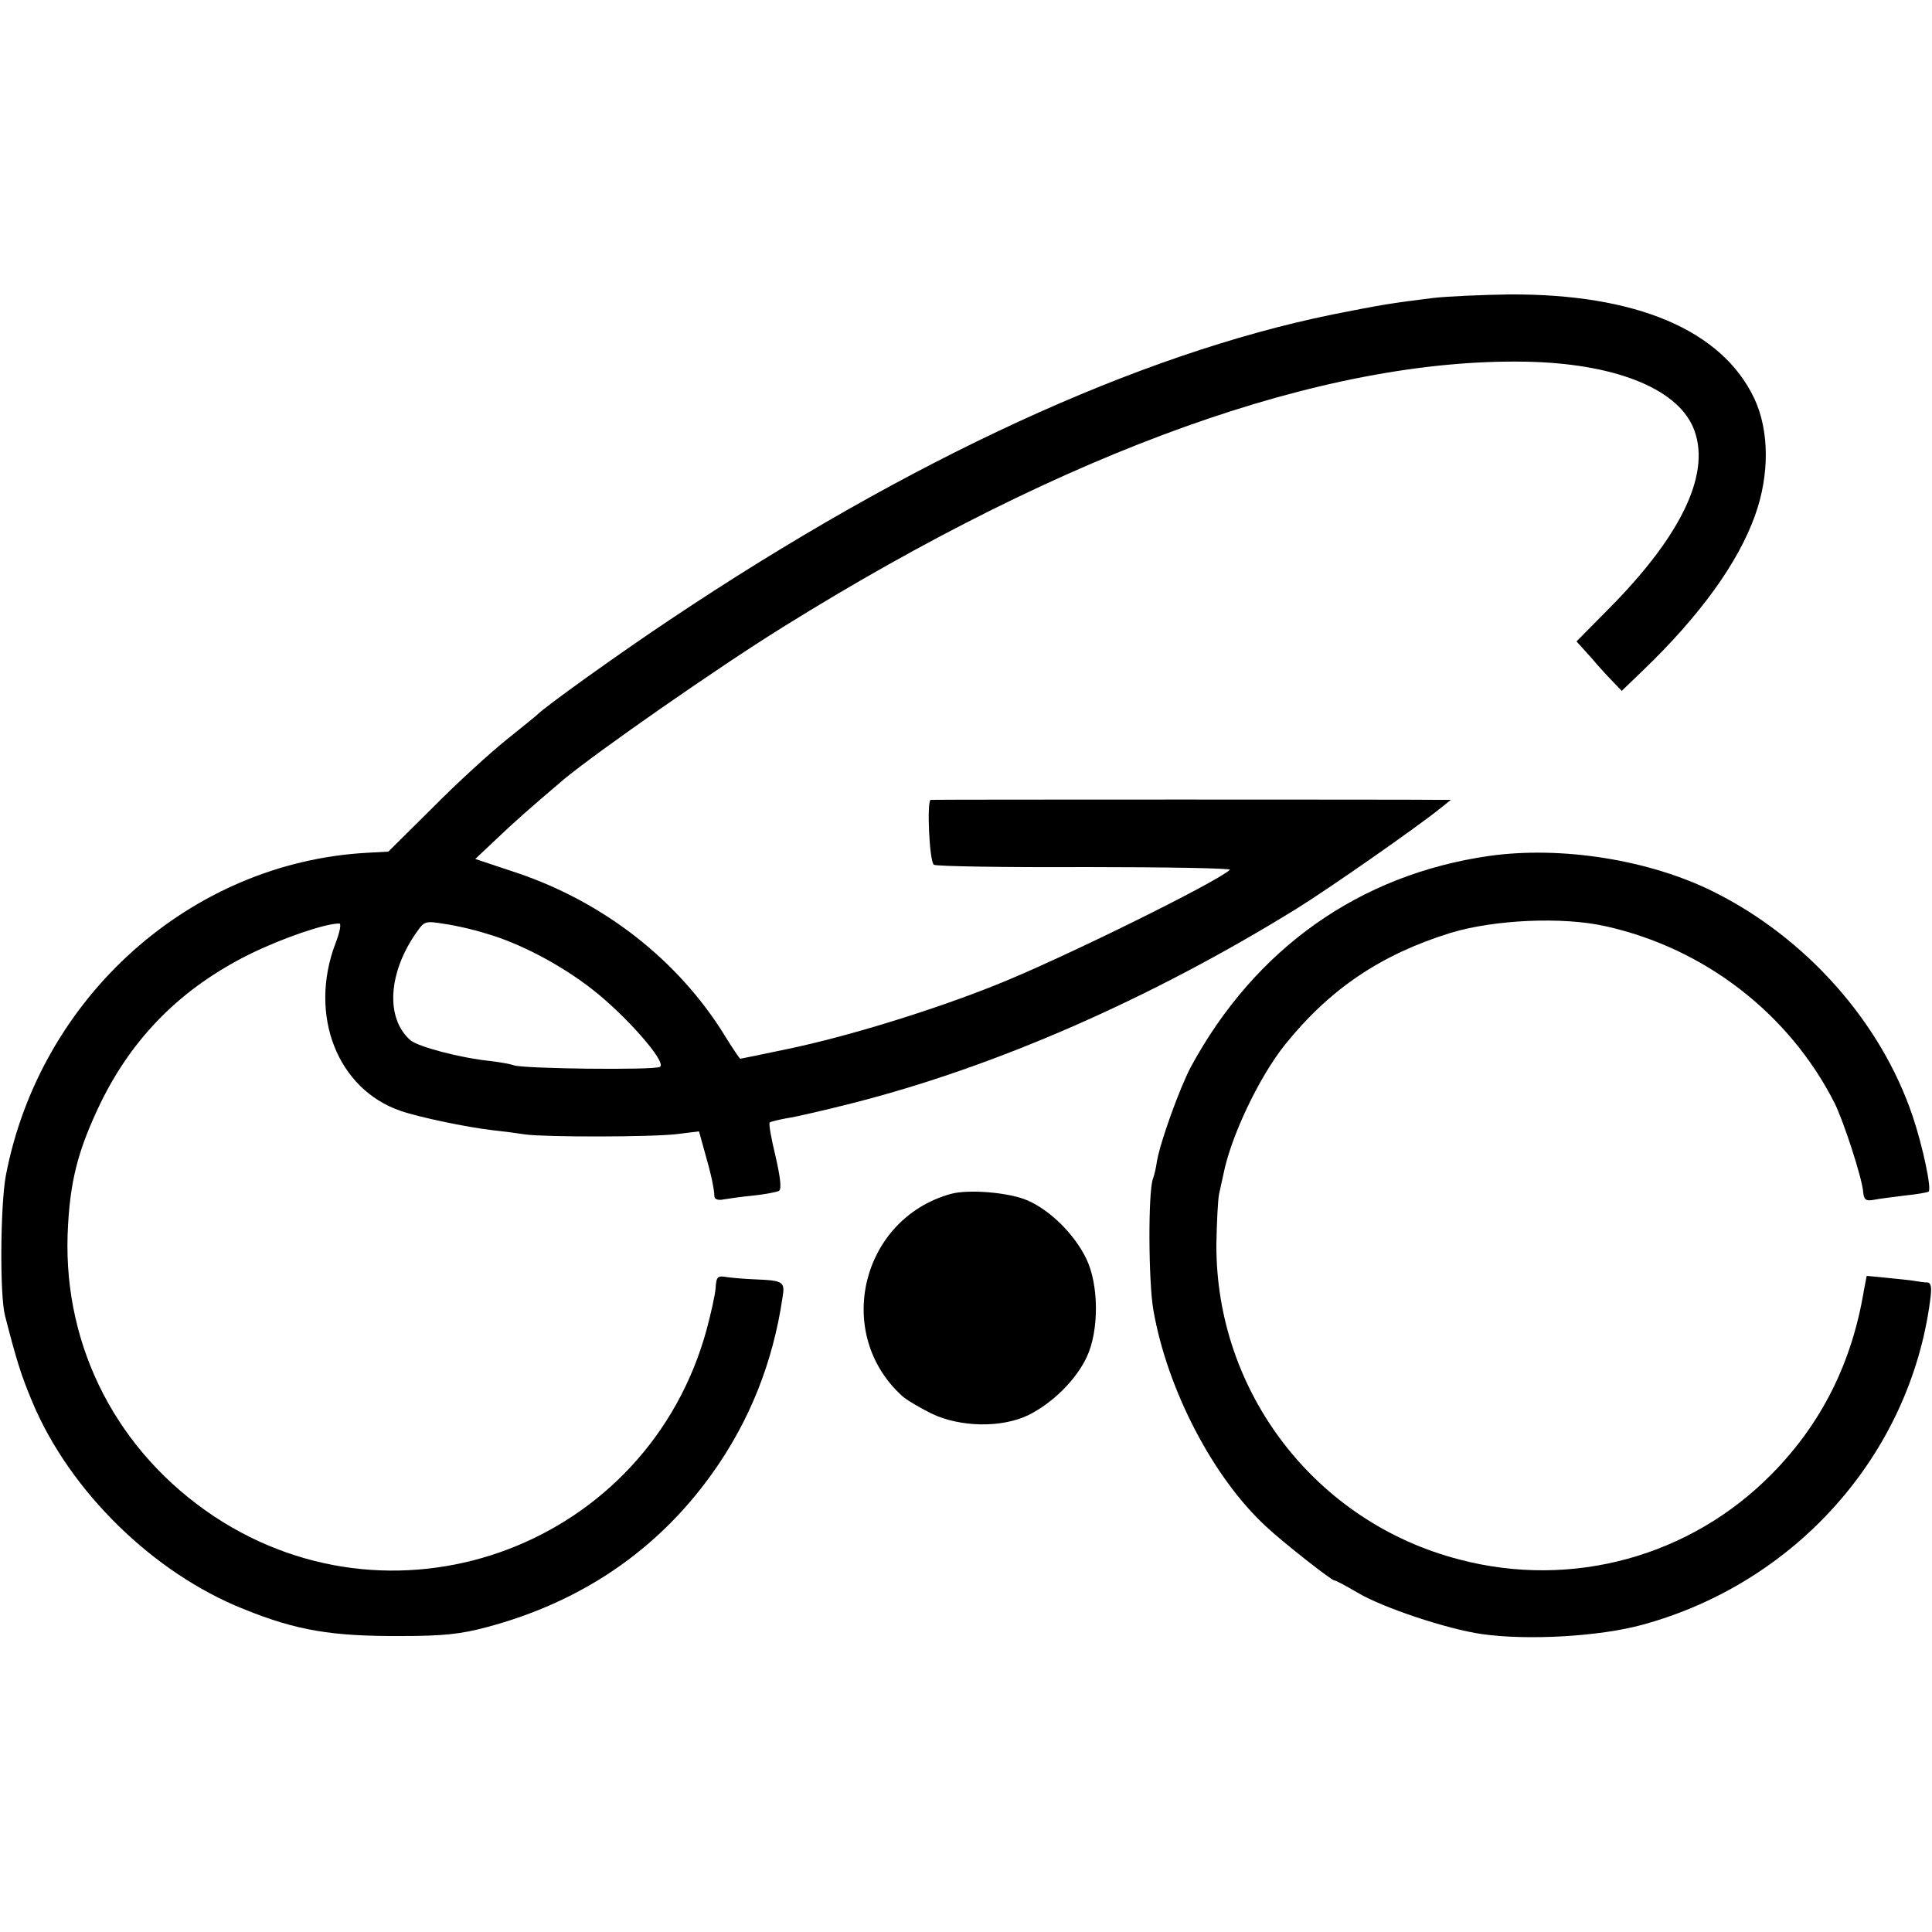 <?xml version="1.0" standalone="no"?>
<!DOCTYPE svg PUBLIC "-//W3C//DTD SVG 20010904//EN"
 "http://www.w3.org/TR/2001/REC-SVG-20010904/DTD/svg10.dtd">
<svg version="1.0" xmlns="http://www.w3.org/2000/svg"
 width="500pt" height="500pt" viewBox="0 0 500 500"
 preserveAspectRatio="xMidYMid meet">
<g transform="translate(0,500) scale(0.1,-0.1)"
fill="#000000" stroke="none">
<path d="M3710 4229 c-113 -14 -136 -18 -262 -43 -504 -103 -1094 -375 -1713
-789 -128 -85 -329 -229 -345 -247 -3 -3 -39 -32 -80 -65 -41 -33 -127 -111
-190 -175 l-115 -114 -55 -3 c-457 -25 -847 -374 -935 -836 -14 -76 -16 -309
-2 -362 30 -117 42 -155 71 -224 97 -231 313 -442 546 -535 138 -56 229 -71
410 -70 107 0 153 5 220 23 244 65 440 198 582 396 98 137 158 288 183 456 7
42 3 45 -70 48 -27 1 -61 4 -75 6 -23 4 -26 1 -28 -28 -1 -17 -12 -66 -23
-107 -151 -556 -795 -801 -1274 -485 -250 166 -390 436 -380 730 5 136 26 217
85 340 84 172 210 298 385 385 85 42 196 80 233 80 6 0 1 -24 -10 -52 -70
-185 5 -377 169 -433 46 -16 169 -42 238 -50 28 -3 66 -8 85 -11 52 -7 326 -7
392 1 l57 7 15 -54 c15 -52 24 -91 25 -115 1 -7 10 -10 24 -7 12 2 47 7 77 10
30 3 60 9 66 12 7 5 4 33 -9 90 -11 45 -18 84 -15 87 2 2 22 7 44 11 21 3 100
21 174 40 368 94 768 269 1145 502 81 50 312 211 375 262 l25 20 -35 0 c-35 1
-1300 1 -1311 0 -11 0 -4 -161 8 -168 6 -4 183 -7 392 -6 210 0 378 -3 374 -7
-34 -32 -435 -230 -603 -297 -164 -66 -385 -134 -538 -166 -67 -14 -124 -26
-126 -26 -2 0 -20 27 -41 61 -120 194 -312 344 -537 420 l-108 36 53 50 c46
44 89 82 175 155 85 71 402 292 568 395 737 459 1401 696 1921 687 227 -4 389
-67 434 -168 50 -114 -24 -276 -216 -470 l-85 -86 38 -42 c20 -24 46 -52 58
-64 l21 -22 54 52 c148 142 247 279 291 402 38 106 37 220 -2 303 -84 177
-306 271 -635 269 -71 -1 -159 -5 -195 -9z m-2452 -1645 c85 -24 192 -80 273
-143 88 -68 196 -191 177 -202 -14 -9 -354 -5 -378 4 -8 3 -35 8 -60 11 -79 8
-188 37 -208 54 -65 57 -58 176 18 282 18 26 22 27 70 19 29 -4 77 -15 108
-25z"/>
<path d="M3855 2785 c-337 -48 -607 -240 -773 -546 -29 -55 -79 -193 -88 -245
-2 -16 -7 -36 -10 -44 -13 -33 -12 -268 1 -341 36 -206 155 -434 292 -560 46
-43 169 -139 176 -139 4 0 30 -14 59 -31 67 -40 233 -95 323 -108 120 -17 306
-6 415 24 397 108 692 440 745 838 5 35 3 47 -7 48 -7 0 -22 2 -33 4 -11 2
-43 5 -72 8 l-52 5 -7 -36 c-31 -189 -110 -346 -238 -476 -210 -214 -517 -299
-809 -222 -372 96 -631 433 -629 816 1 58 4 116 7 130 3 14 8 36 11 50 19 98
92 252 160 337 116 144 248 233 429 289 113 34 289 42 400 17 257 -57 476
-227 593 -458 23 -46 72 -196 74 -231 2 -19 7 -23 28 -19 14 3 50 7 80 11 30
3 58 8 61 10 9 5 -15 118 -41 195 -82 244 -276 462 -515 581 -166 83 -394 119
-580 93z"/>
<path d="M2460 1910 c-232 -65 -303 -362 -125 -523 11 -10 45 -30 75 -45 75
-36 182 -38 252 -4 62 31 122 90 150 149 33 69 32 189 -1 256 -30 62 -92 124
-151 150 -47 21 -154 30 -200 17z"/>
</g>
</svg>
